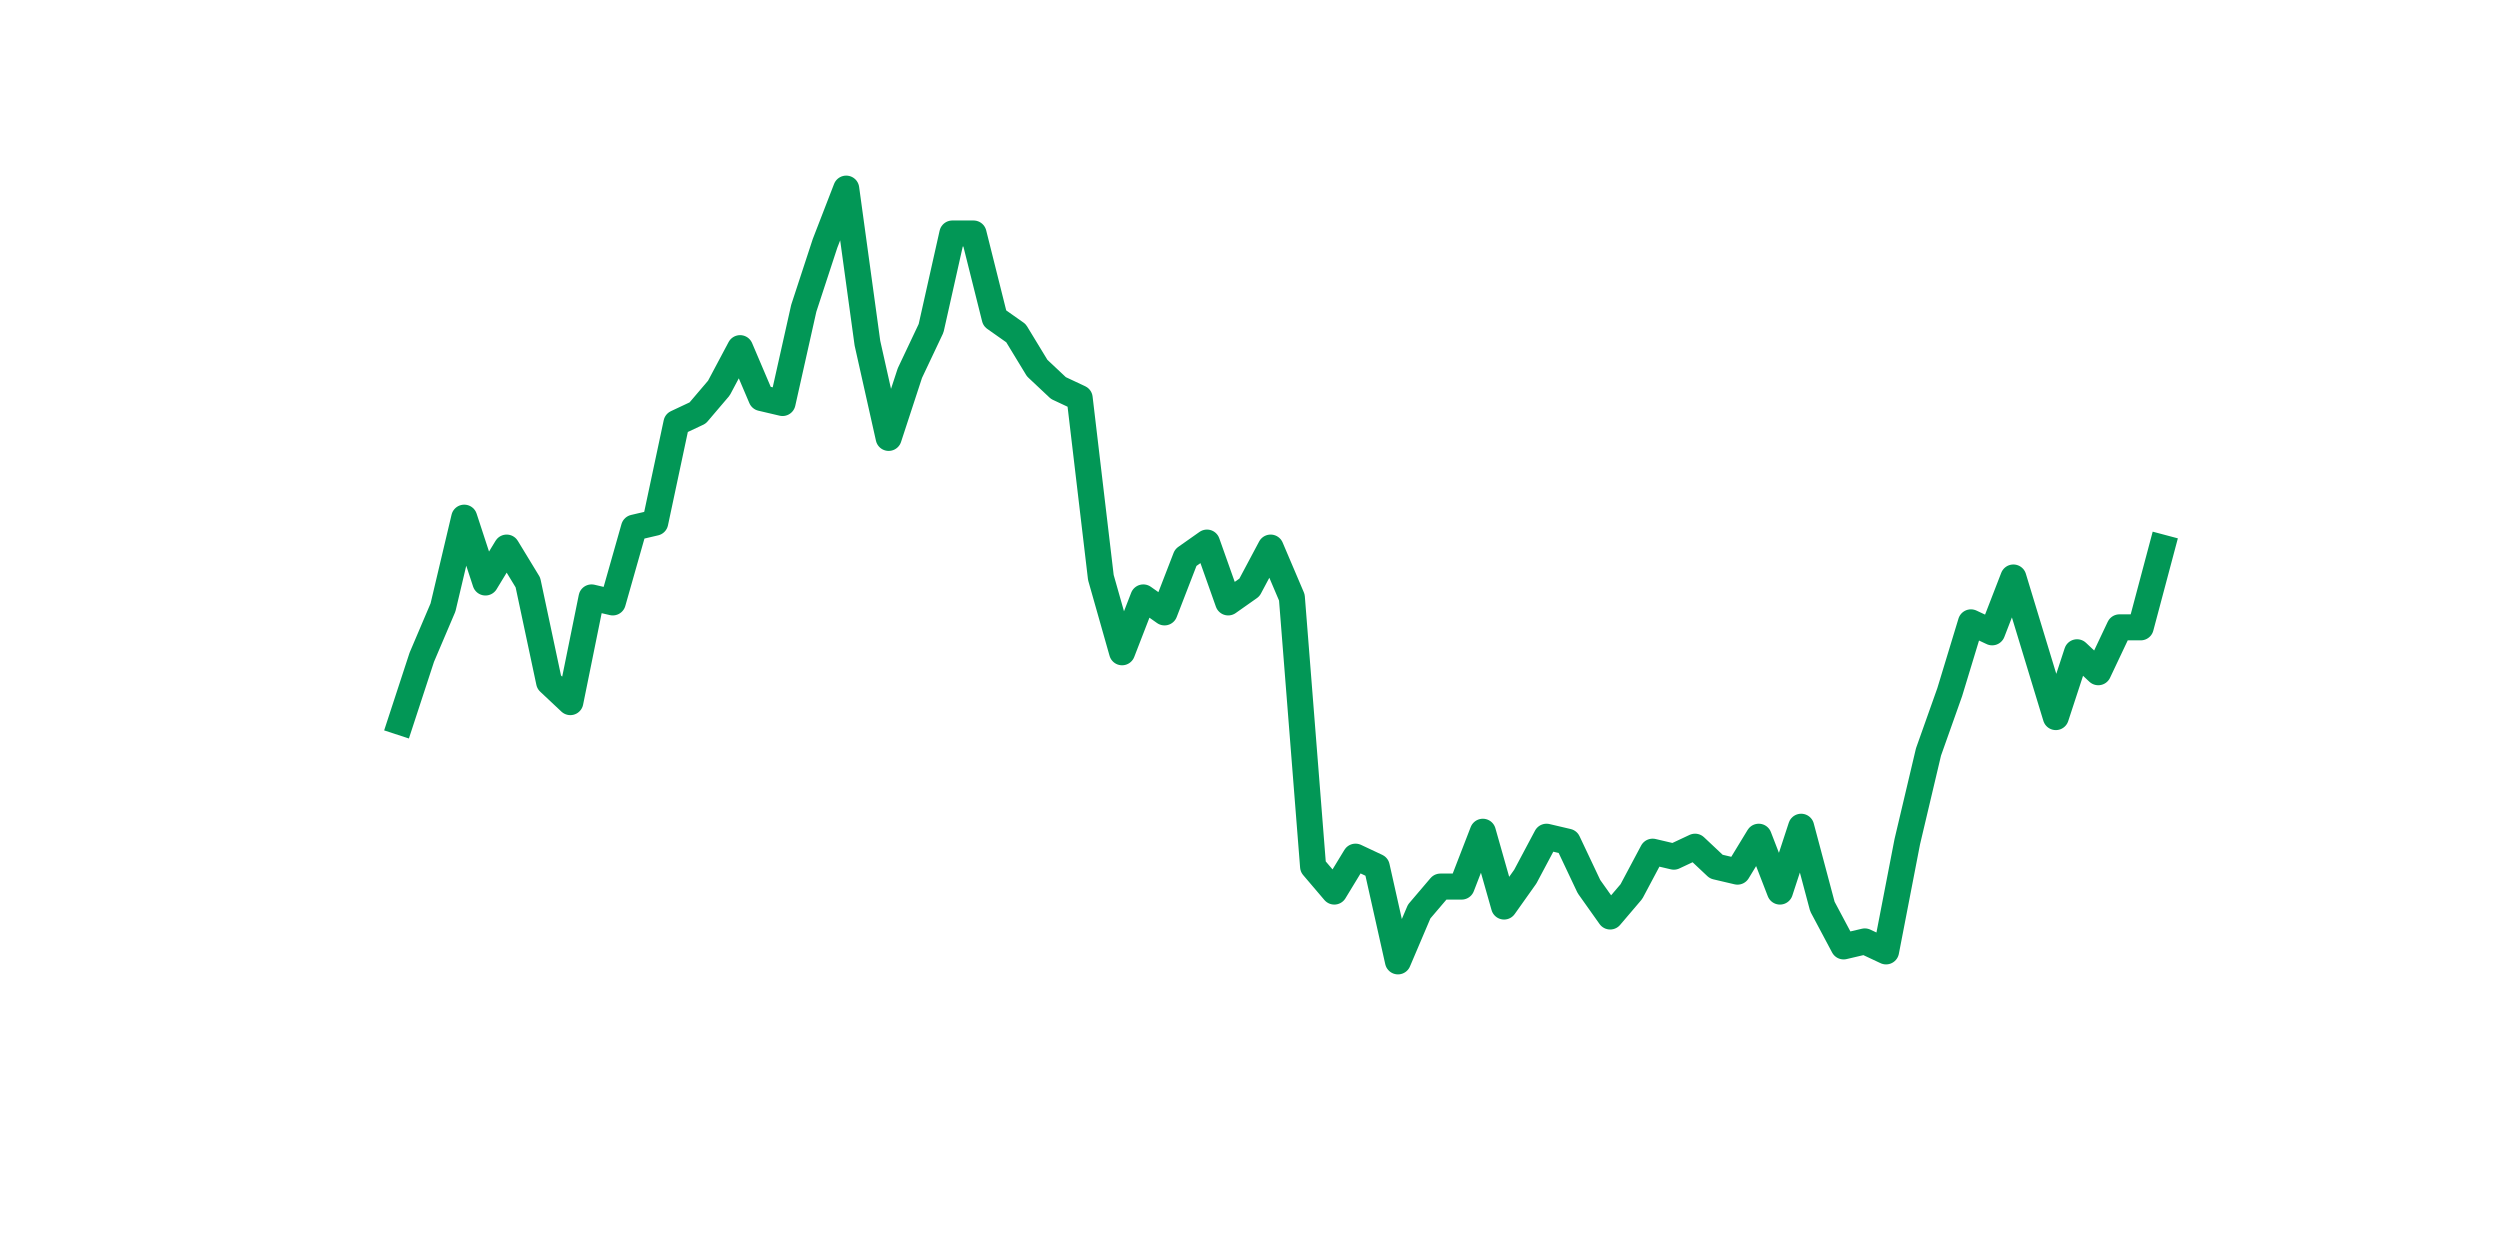<?xml version="1.0" encoding="utf-8" standalone="no"?>
<!DOCTYPE svg PUBLIC "-//W3C//DTD SVG 1.1//EN"
  "http://www.w3.org/Graphics/SVG/1.1/DTD/svg11.dtd">
<svg xmlns:xlink="http://www.w3.org/1999/xlink" width="144pt" height="72pt" viewBox="0 0 144 72" xmlns="http://www.w3.org/2000/svg" version="1.1">
 <defs>
  <style type="text/css">*{stroke-linejoin: round; stroke-linecap: butt}</style>
 </defs>
 <g id="figure_1">
  <g id="patch_1">
   <path d="M 0 72 
L 144 72 
L 144 0 
L 0 0 
z
" style="fill: #ffffff"/>
  </g>
  <g id="axes_1">
   <g id="line2d_1">
    <path d="M 23.073 41.591 
L 24.295 37.858 
L 25.517 34.987 
L 26.74 29.818 
L 27.962 33.551 
L 29.184 31.541 
L 30.407 33.551 
L 31.629 39.294 
L 32.851 40.442 
L 34.074 34.412 
L 35.296 34.699 
L 36.519 30.392 
L 37.741 30.105 
L 38.963 24.362 
L 40.186 23.787 
L 41.408 22.352 
L 42.63 20.054 
L 43.853 22.926 
L 45.075 23.213 
L 46.297 17.757 
L 47.52 14.024 
L 48.742 10.865 
L 49.964 19.767 
L 51.187 25.223 
L 52.409 21.49 
L 53.631 18.906 
L 54.854 13.45 
L 56.076 13.45 
L 57.298 18.331 
L 58.521 19.193 
L 59.743 21.203 
L 60.965 22.352 
L 62.188 22.926 
L 63.41 33.264 
L 64.632 37.571 
L 65.855 34.412 
L 67.077 35.274 
L 68.299 32.115 
L 69.522 31.253 
L 70.744 34.699 
L 71.966 33.838 
L 73.189 31.541 
L 74.411 34.412 
L 75.634 49.919 
L 76.856 51.354 
L 78.078 49.344 
L 79.301 49.919 
L 80.523 55.375 
L 81.745 52.503 
L 82.968 51.067 
L 84.19 51.067 
L 85.412 47.909 
L 86.635 52.216 
L 87.857 50.493 
L 89.079 48.196 
L 90.302 48.483 
L 91.524 51.067 
L 92.746 52.79 
L 93.969 51.354 
L 95.191 49.057 
L 96.413 49.344 
L 97.636 48.77 
L 98.858 49.919 
L 100.08 50.206 
L 101.303 48.196 
L 102.525 51.354 
L 103.747 47.621 
L 104.97 52.216 
L 106.192 54.513 
L 107.414 54.226 
L 108.637 54.8 
L 109.859 48.483 
L 111.081 43.314 
L 112.304 39.868 
L 113.526 35.848 
L 114.749 36.422 
L 115.971 33.264 
L 117.193 37.284 
L 118.416 41.304 
L 119.638 37.571 
L 120.86 38.72 
L 122.083 36.135 
L 123.305 36.135 
L 124.527 31.541 
" clip-path="url(#p985dc45020)" style="fill: none; stroke: #029756; stroke-width: 1.5; stroke-linecap: square"/>
   </g>
  </g>
 </g>
 <defs>
  <clipPath id="p985dc45020">
   <rect x="18" y="8.64" width="111.6" height="48.96"/>
  </clipPath>
 </defs>
</svg>
